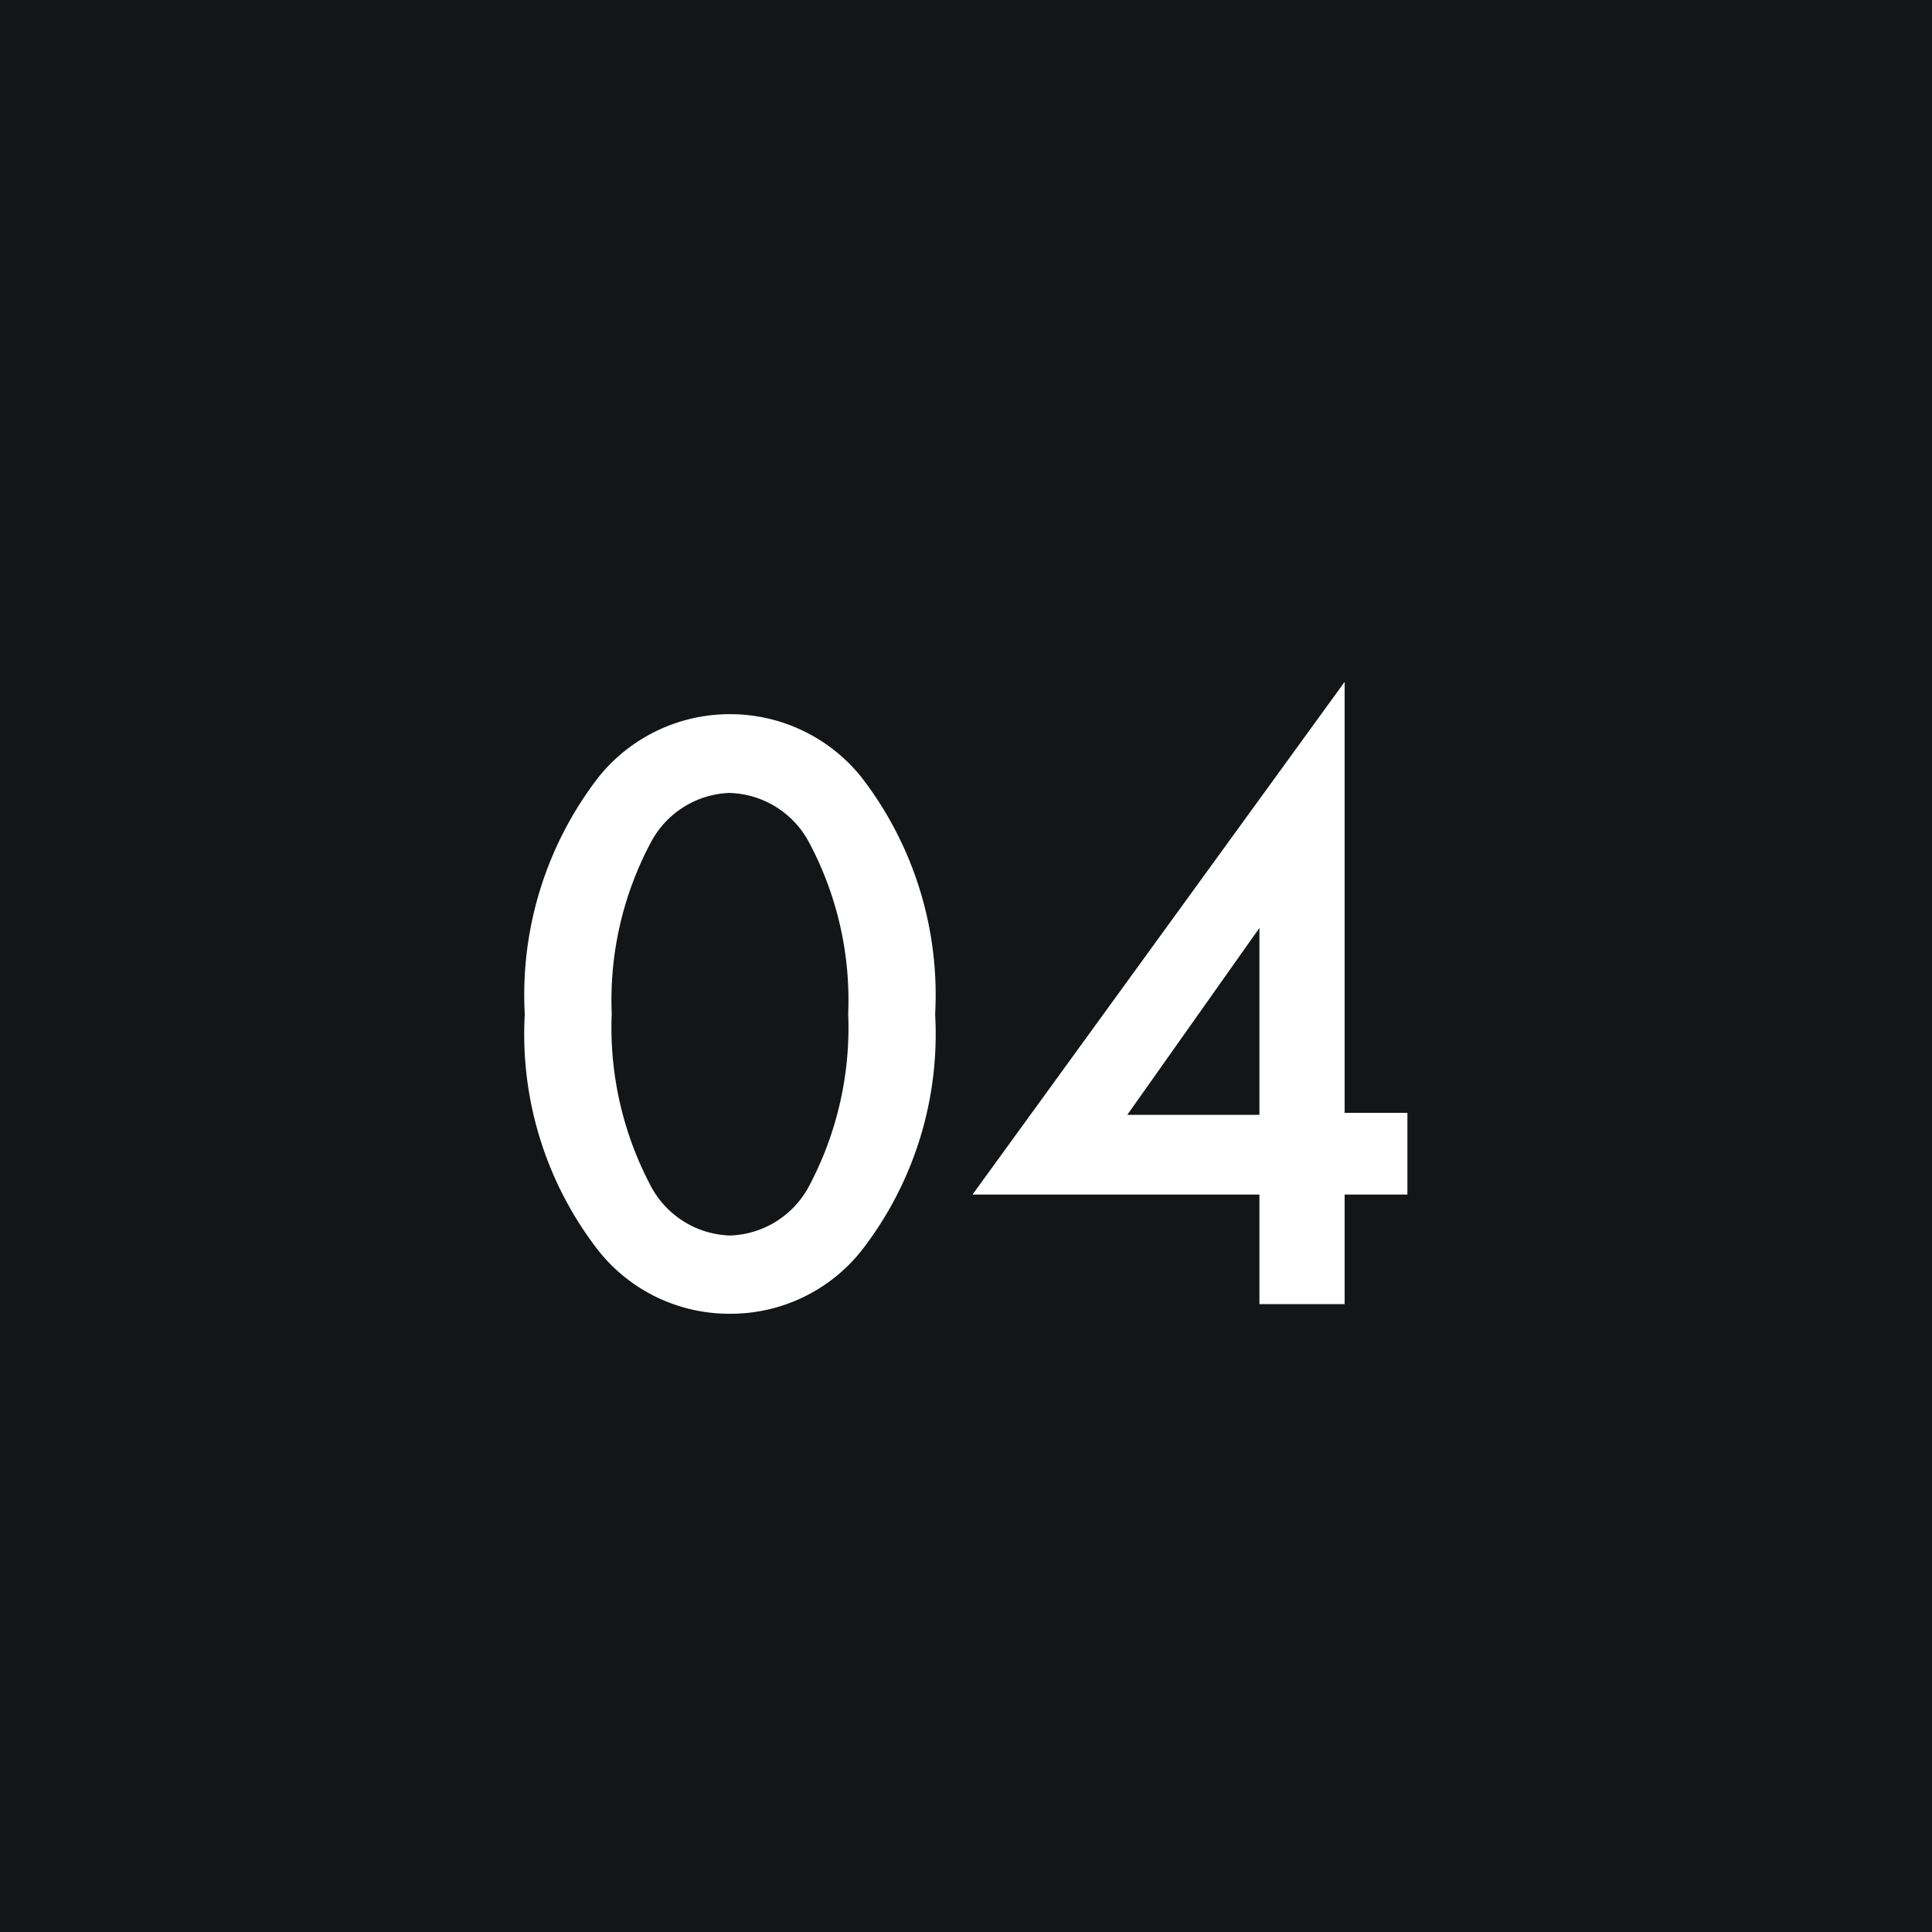 <svg xmlns="http://www.w3.org/2000/svg" width="40" height="40" viewBox="0 0 40 40">
  <g id="グループ_49208" data-name="グループ 49208" transform="translate(-950 -1720)">
    <path id="パス_111" data-name="パス 111" d="M0,0H40V40H0Z" transform="translate(950 1720)" fill="#131517"/>
    <path id="パス_122" data-name="パス 122" d="M-4.887.2A3.459,3.459,0,0,0-2.169-1.1a7.3,7.3,0,0,0,1.53-4.9,7.37,7.37,0,0,0-1.53-4.914,3.485,3.485,0,0,0-2.718-1.3,3.485,3.485,0,0,0-2.718,1.3,7.37,7.37,0,0,0-1.53,4.914,7.3,7.3,0,0,0,1.53,4.9A3.459,3.459,0,0,0-4.887.2Zm0-10.782a1.923,1.923,0,0,1,1.62.99,6.937,6.937,0,0,1,.828,3.582,7,7,0,0,1-.828,3.6,1.923,1.923,0,0,1-1.62.99,1.923,1.923,0,0,1-1.62-.99,7,7,0,0,1-.828-3.6,6.937,6.937,0,0,1,.828-3.582A1.923,1.923,0,0,1-4.887-10.584Zm12.726-2.3L.135-2.268h5.94V0H7.839V-2.268h1.3V-3.96h-1.3Zm-4.5,8.964,2.736-3.87v3.87Z" transform="translate(970 1747)" fill="#fff"/>
  </g>
</svg>

